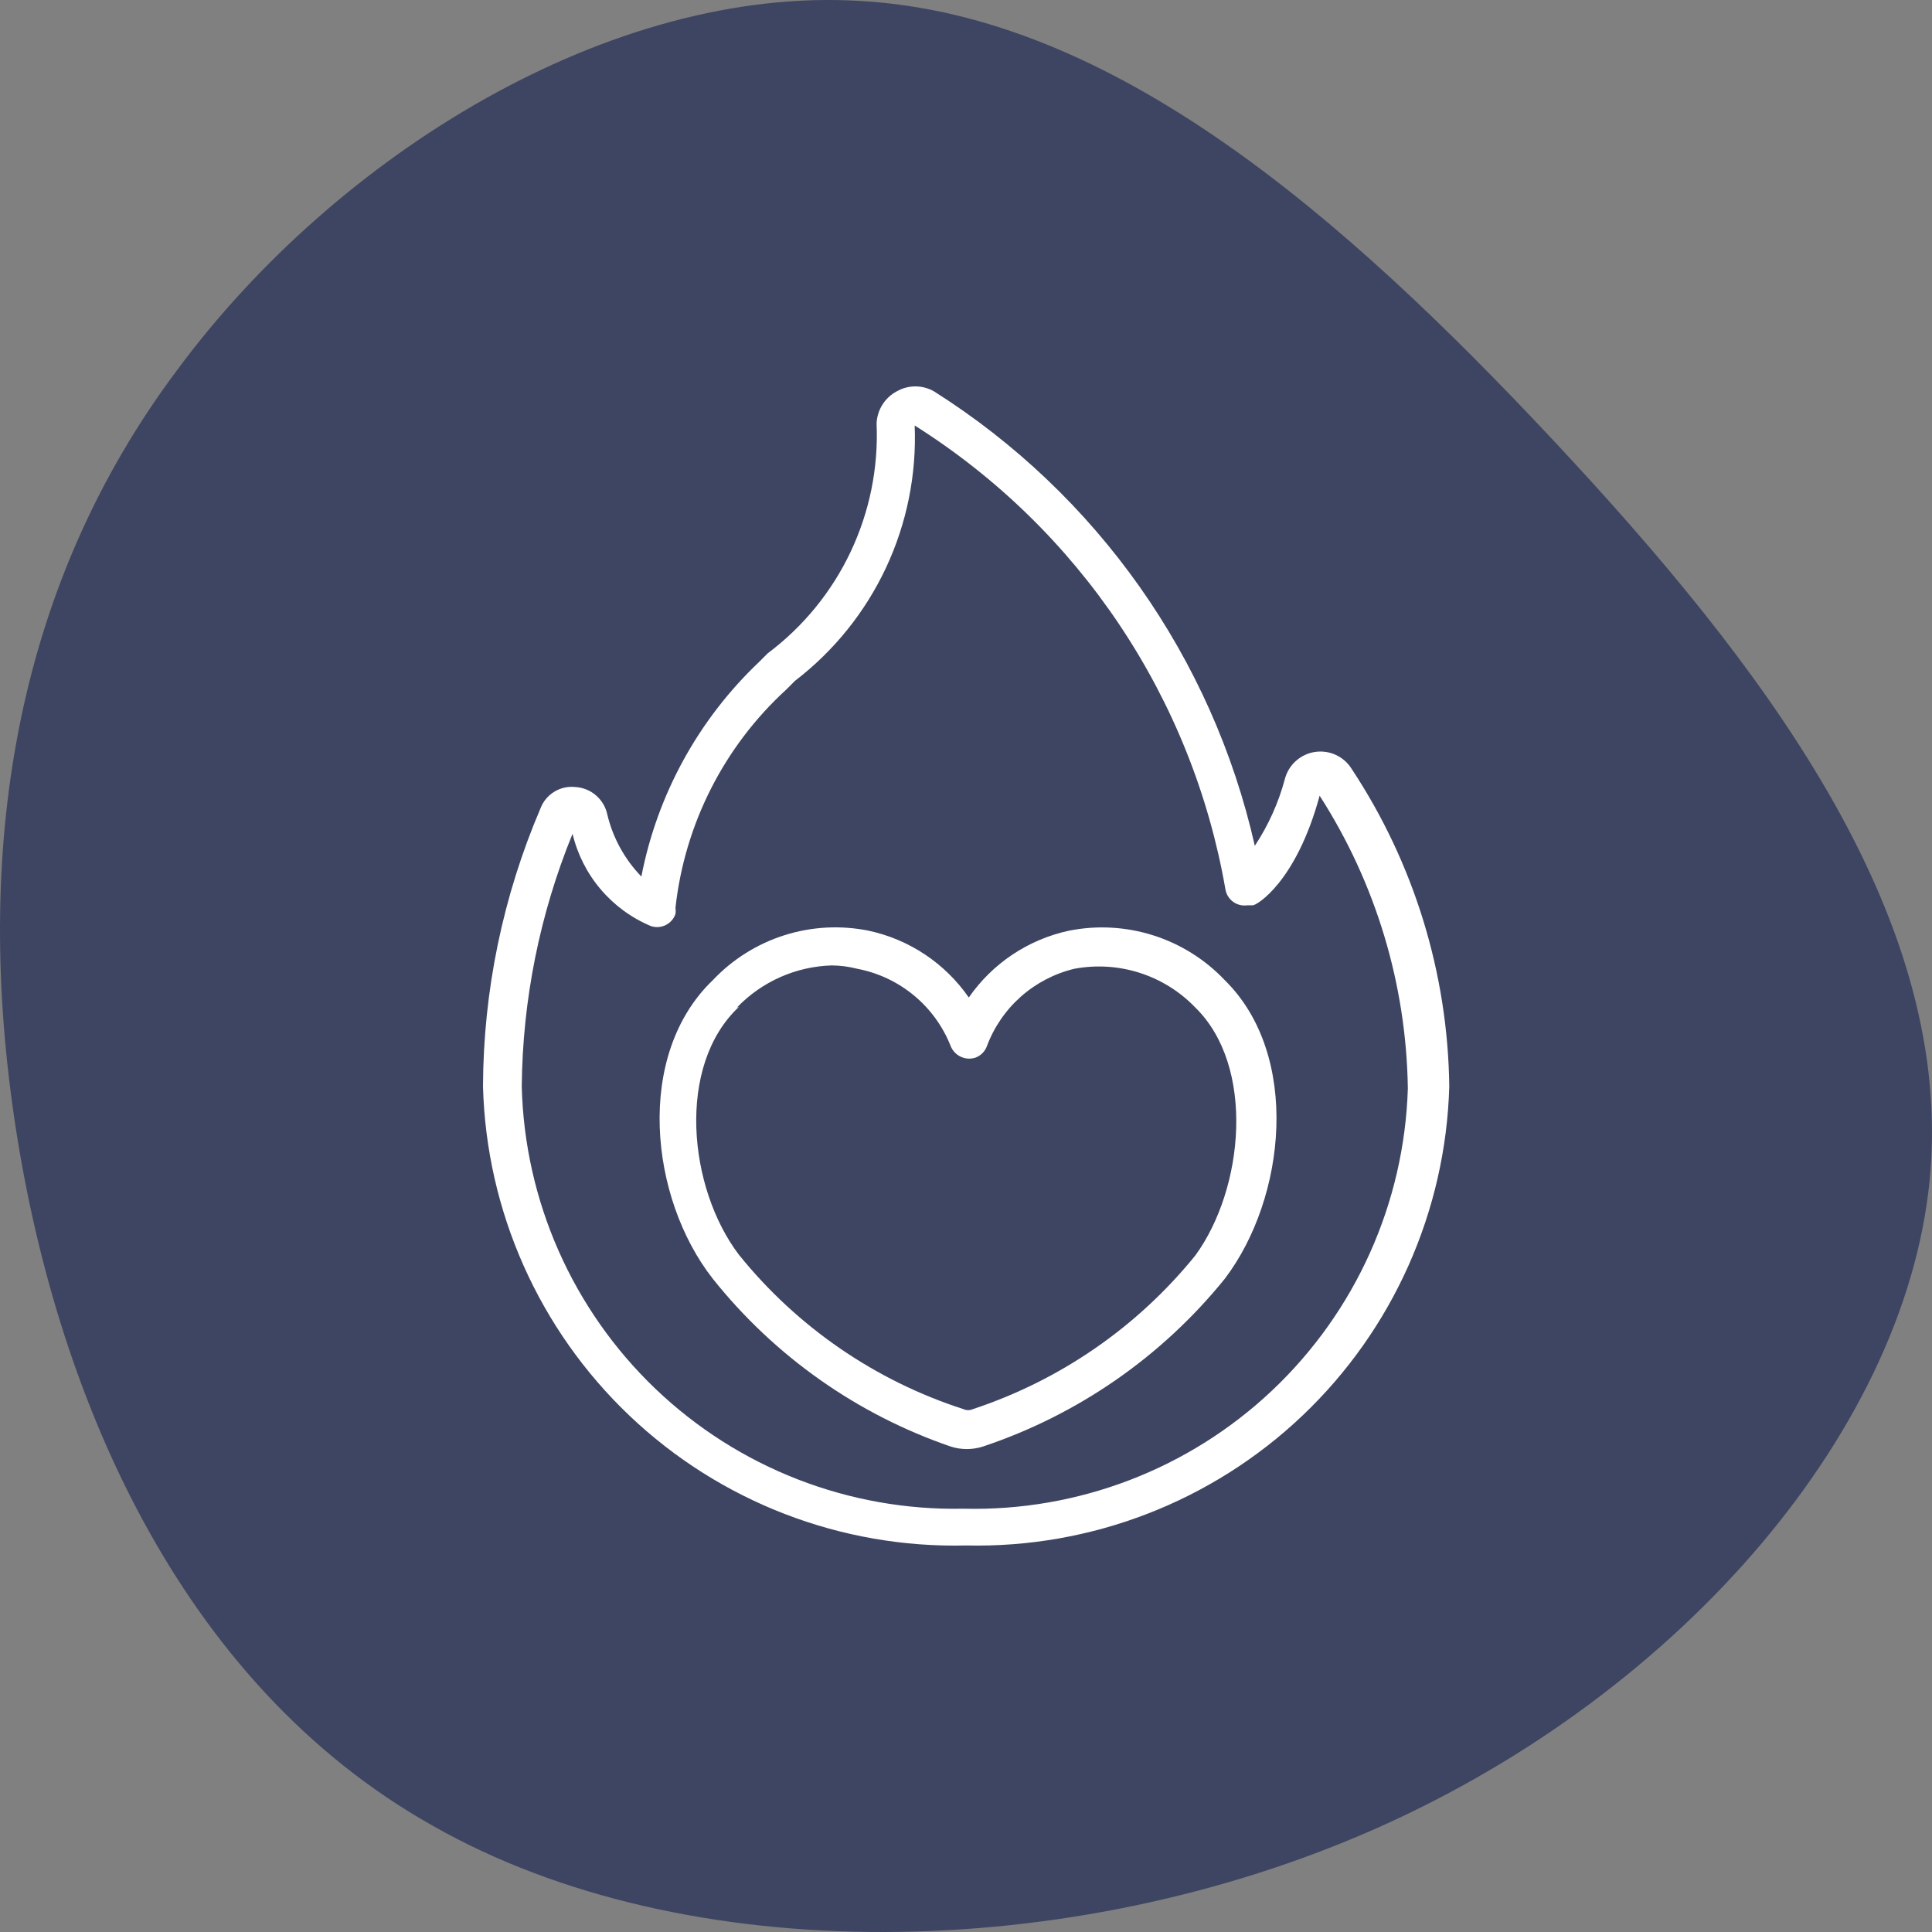 <svg xmlns="http://www.w3.org/2000/svg" width="100" height="100" viewBox="0 0 100 100" fill="none"><rect x="0" y="0" width="100" height="100" fill="#808080" stroke="none"/><g clip-path="url(#clip0_42_52)"><path d="M9.204 19.107C0.931 30.122 -1.352 43.479 0.717 57.722C2.785 71.965 9.204 87.094 22.399 94.5C35.523 101.97 55.423 101.654 71.257 94.627C87.091 87.6 98.931 73.8 99.929 60.507C100.928 47.15 91.228 34.363 80.386 22.779C69.545 11.195 57.634 0.813 44.581 0.053C31.6 -0.77 17.407 8.029 9.204 19.107Z" fill="#3E4562"></path><path d="M29.773 40.736C29.393 40.695 29.011 40.782 28.685 40.983C28.36 41.183 28.11 41.485 27.975 41.842C26.03 46.391 25.018 51.284 25 56.231C25.172 62.696 27.902 68.828 32.59 73.283C37.278 77.738 43.542 80.151 50.007 79.993C56.47 80.141 62.728 77.725 67.414 73.273C72.1 68.82 74.833 62.693 75.014 56.231C74.942 50.383 73.189 44.68 69.964 39.802C69.768 39.485 69.484 39.233 69.146 39.076C68.808 38.919 68.432 38.865 68.064 38.92C67.695 38.976 67.352 39.138 67.075 39.387C66.797 39.635 66.6 39.96 66.505 40.32C66.177 41.55 65.651 42.718 64.949 43.779C62.751 34.049 56.779 25.589 48.347 20.259C48.052 20.09 47.718 20 47.378 20C47.038 20 46.704 20.09 46.41 20.259C46.107 20.422 45.852 20.66 45.67 20.952C45.488 21.243 45.386 21.577 45.372 21.92C45.471 24.212 45.008 26.493 44.026 28.567C43.044 30.64 41.571 32.442 39.734 33.818L39.285 34.268C36.149 37.244 34.02 41.126 33.197 45.37C32.331 44.476 31.721 43.365 31.433 42.154C31.351 41.768 31.143 41.42 30.843 41.164C30.543 40.907 30.167 40.757 29.773 40.736ZM33.681 47.93C33.806 47.973 33.939 47.992 34.071 47.984C34.203 47.976 34.332 47.943 34.451 47.885C34.57 47.827 34.676 47.746 34.764 47.647C34.851 47.548 34.919 47.432 34.961 47.307C34.978 47.204 34.978 47.099 34.961 46.996C35.438 42.654 37.479 38.633 40.703 35.686L41.153 35.236C43.168 33.691 44.782 31.684 45.86 29.385C46.937 27.086 47.446 24.561 47.344 22.023C51.554 24.678 55.161 28.185 57.931 32.32C60.701 36.455 62.574 41.124 63.427 46.027C63.47 46.288 63.613 46.522 63.827 46.677C64.041 46.833 64.307 46.897 64.569 46.858H64.845C65.053 46.858 67.093 45.647 68.304 41.185C71.212 45.709 72.793 50.957 72.87 56.335C72.689 62.264 70.168 67.881 65.858 71.958C61.548 76.035 55.799 78.239 49.869 78.09C43.942 78.211 38.208 75.979 33.923 71.882C29.639 67.785 27.151 62.157 27.006 56.231C27.047 51.746 27.939 47.309 29.635 43.157C29.887 44.214 30.384 45.198 31.088 46.027C31.791 46.856 32.679 47.508 33.681 47.93Z" fill="white"></path><path d="M49.211 74.874C49.751 75.046 50.331 75.046 50.871 74.874C55.788 73.234 60.133 70.222 63.392 66.192C66.574 62.007 67.335 54.605 63.392 50.731C62.375 49.659 61.102 48.861 59.692 48.414C58.283 47.966 56.783 47.883 55.333 48.172C53.227 48.623 51.372 49.86 50.145 51.631C48.918 49.86 47.063 48.623 44.957 48.172C43.507 47.88 42.006 47.961 40.596 48.409C39.186 48.857 37.914 49.656 36.898 50.731C32.851 54.605 33.612 62.007 36.898 66.192C40.092 70.199 44.364 73.211 49.211 74.874ZM38.143 52.15C39.431 50.807 41.195 50.024 43.055 49.97C43.498 49.974 43.94 50.033 44.369 50.143C45.45 50.348 46.461 50.824 47.307 51.525C48.154 52.227 48.809 53.132 49.211 54.156C49.312 54.397 49.499 54.591 49.736 54.7C49.973 54.809 50.243 54.825 50.491 54.743C50.625 54.693 50.747 54.615 50.849 54.513C50.95 54.412 51.029 54.29 51.079 54.156C51.447 53.166 52.053 52.283 52.843 51.583C53.633 50.884 54.584 50.389 55.61 50.143C56.738 49.932 57.901 50.005 58.994 50.355C60.087 50.705 61.075 51.322 61.87 52.15C64.983 55.193 64.395 61.523 61.87 64.982C58.873 68.683 54.875 71.444 50.353 72.937C50.277 72.971 50.194 72.989 50.111 72.989C50.027 72.989 49.944 72.971 49.868 72.937C45.299 71.462 41.26 68.685 38.247 64.947C35.618 61.488 34.996 55.159 38.247 52.115L38.143 52.15Z" fill="white"></path></g><defs><clipPath id="clip0_42_52"><rect width="100" height="100" fill="white"></rect></clipPath></defs></svg>